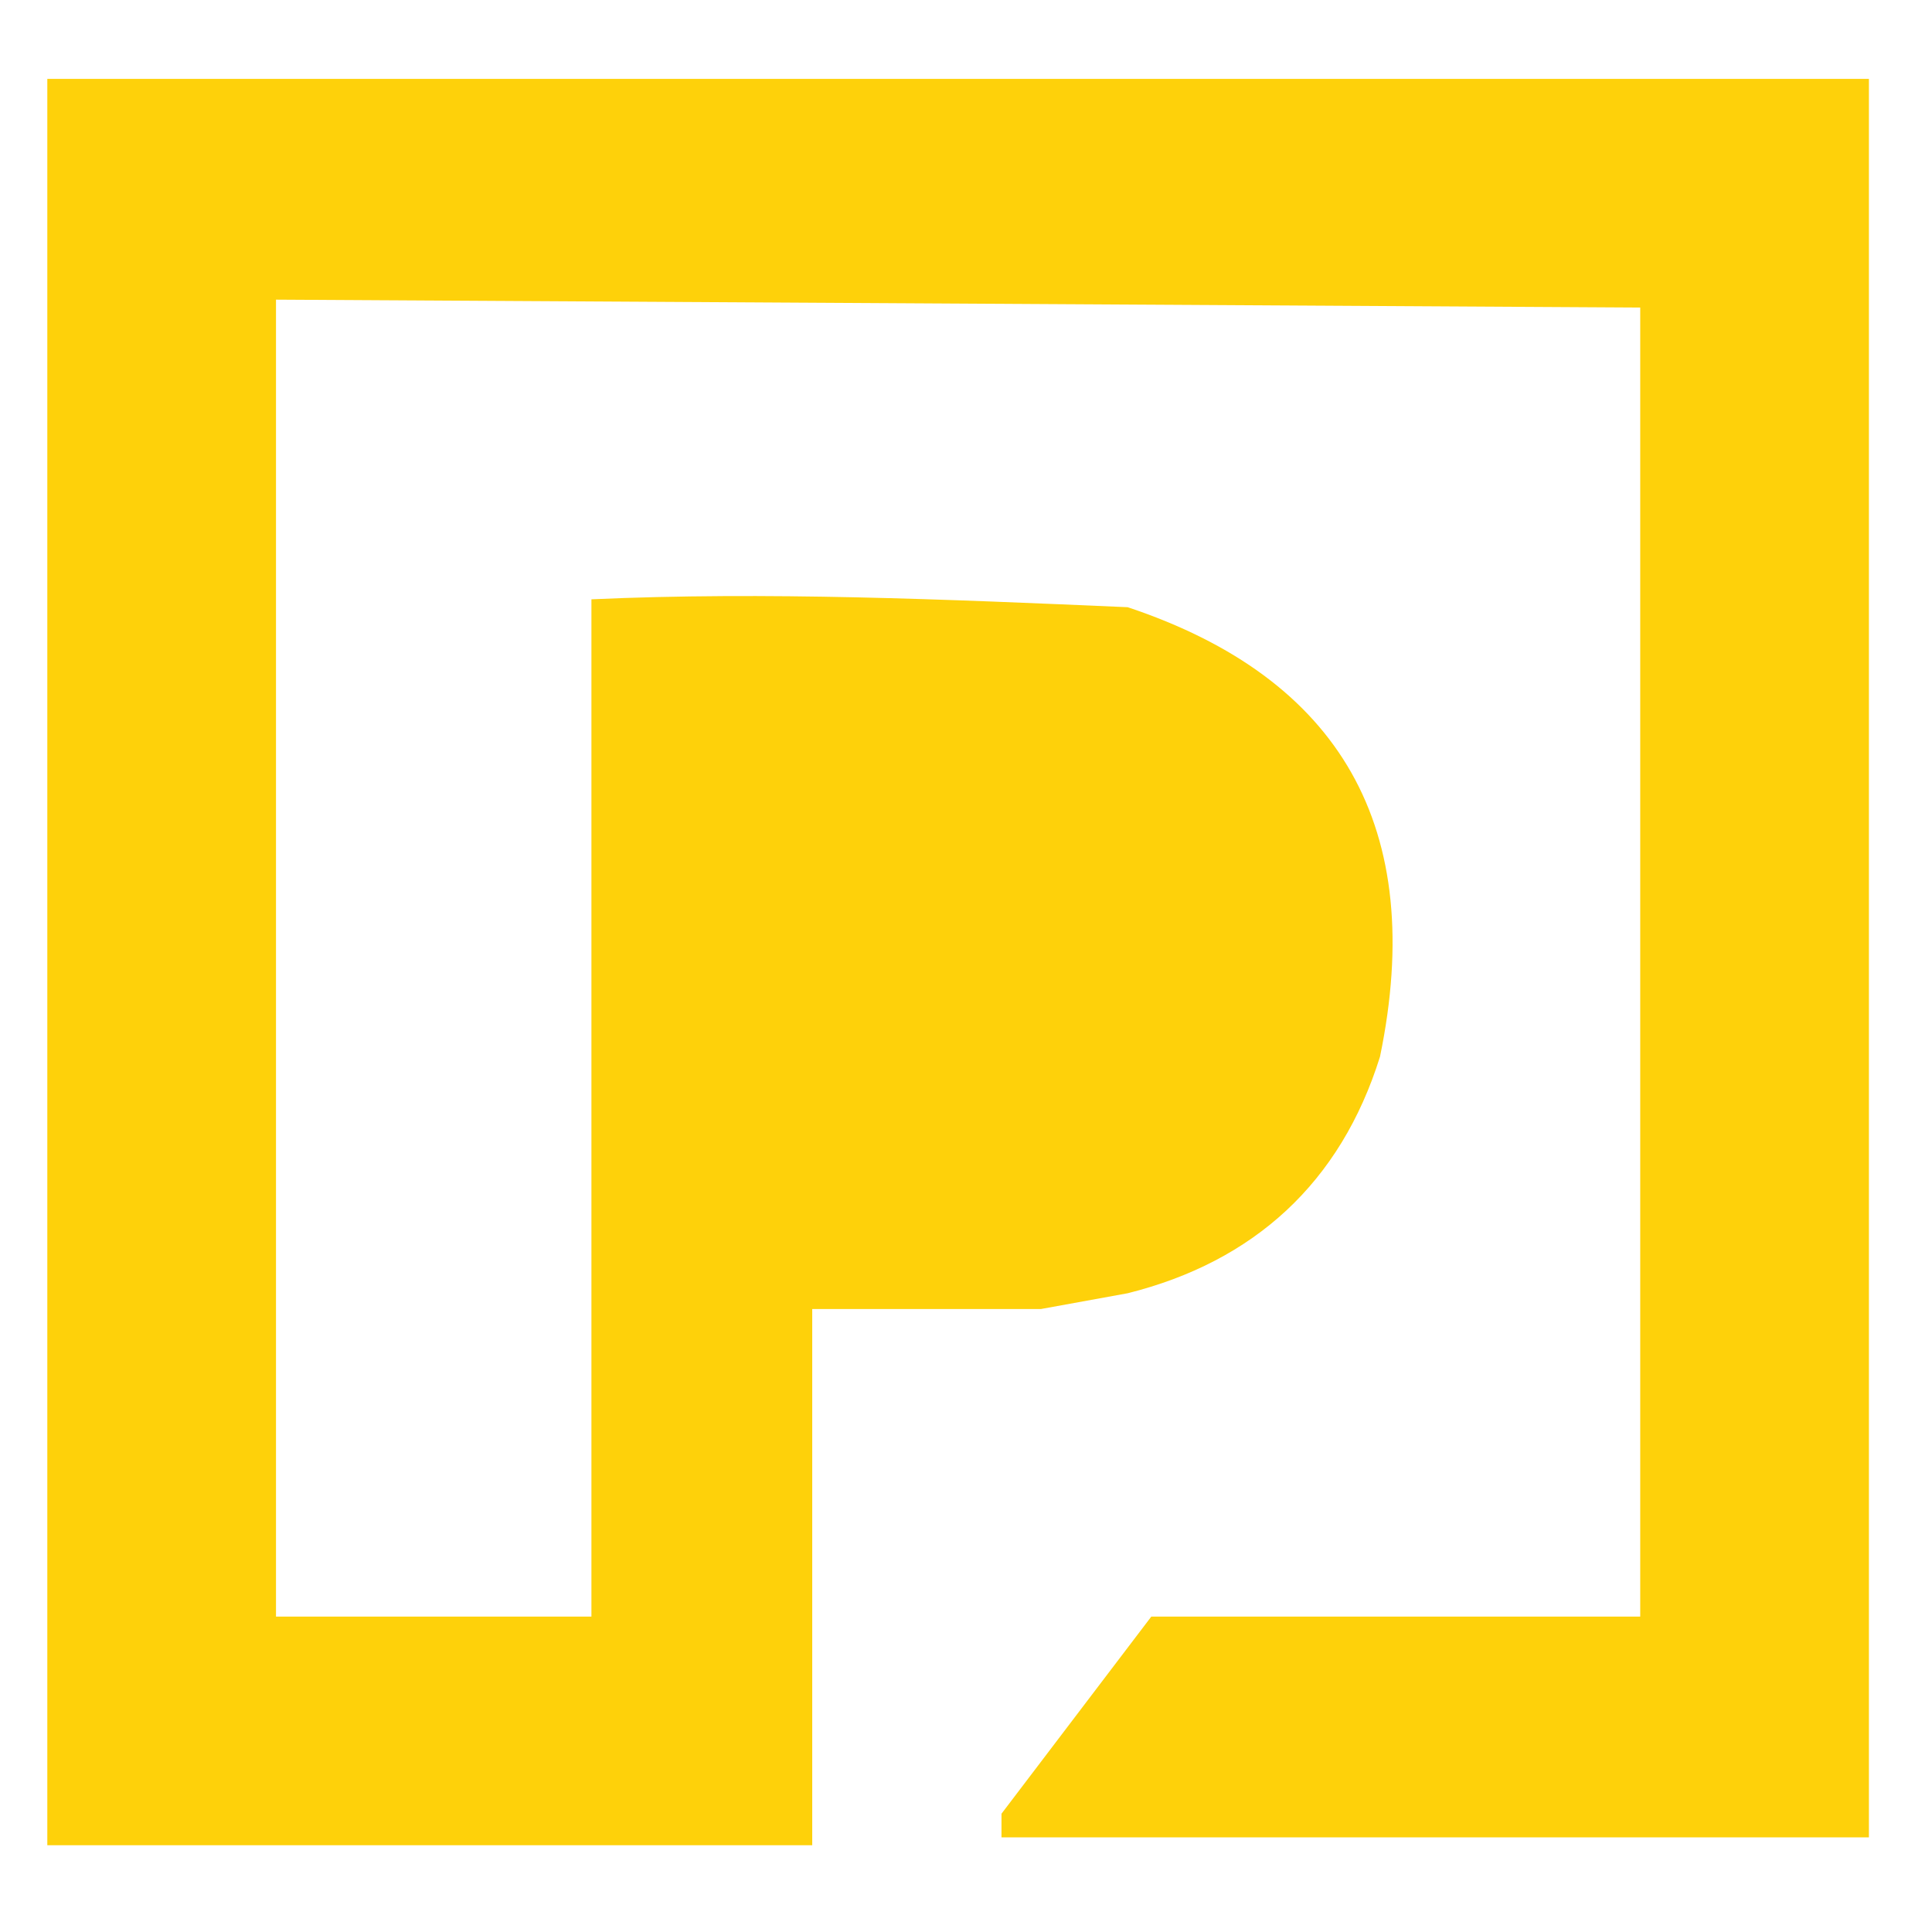 <svg xmlns="http://www.w3.org/2000/svg" width="245" height="245">
  <mask id="clip">
    <rect x="0" y="0" width="245" height="245" fill="white"/>
    <path d="M103 102h29c13 4 18 13 14 27-3 6-8 10-14 11l-29 1v-39Z" fill="black"/>
  </mask>
  <path fill="#fed10a" mask="url(#clip)" id="logo" d="M237 233H127v-3l19-25h62V39L35 38v167h40V76c22-1 45 0 68 1 27 9 38 28 32 57-5 16-16 26-32 30l-11 2h-29v68H6V10h231v223Z"/>
</svg>
